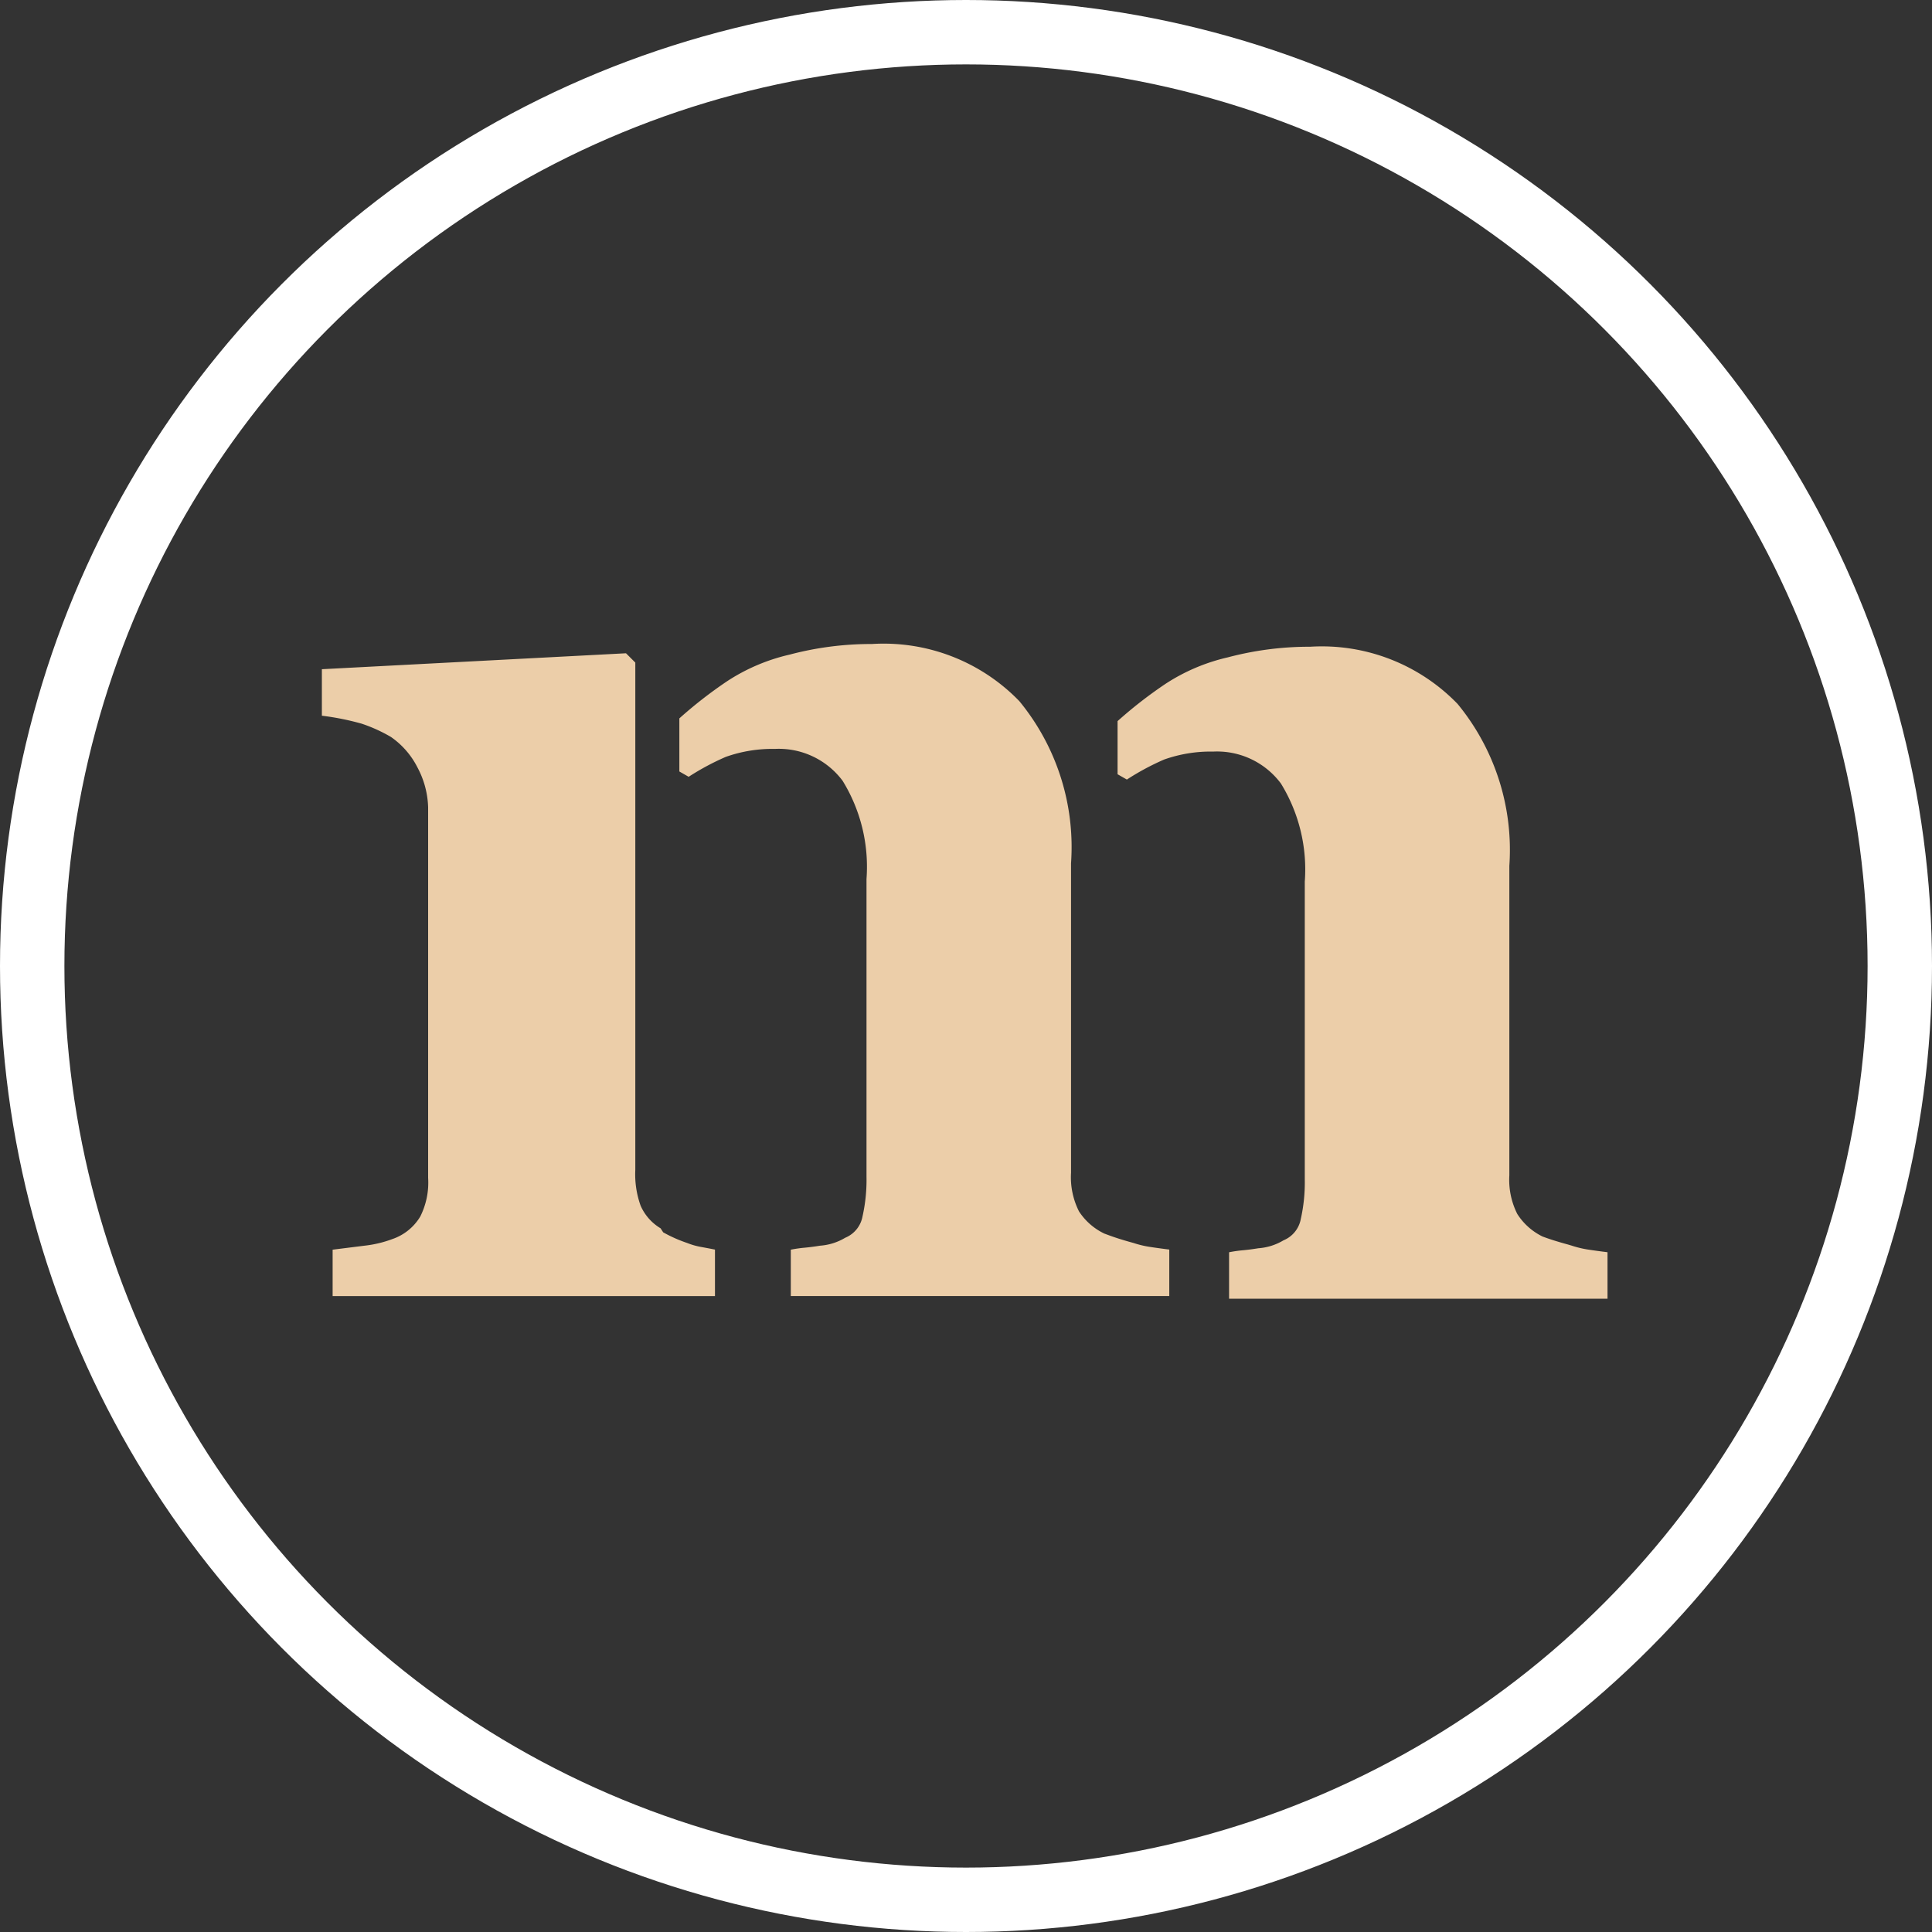 <?xml version="1.0" encoding="UTF-8"?> <svg xmlns="http://www.w3.org/2000/svg" id="Component_40_1" data-name="Component 40 – 1" width="60" height="60" viewBox="0 0 60 60"><rect x="0" y="0" width="60" height="60" fill="#333333" stroke="none"/><g id="Ellipse_22" data-name="Ellipse 22" fill="none" stroke="#fff" stroke-width="2"><circle cx="30" cy="30" r="30" stroke="none"></circle><circle cx="30" cy="30" r="29" fill="none"></circle></g><path id="Path_611" data-name="Path 611" d="M11.7-4.039a4.385,4.385,0,0,0,.742.33,2.243,2.243,0,0,0,.433.124q.227.041.433.082v1.444H1.434V-3.5l.99-.124a3.585,3.585,0,0,0,.866-.206,1.618,1.618,0,0,0,.866-.7A2.351,2.351,0,0,0,4.4-5.73V-17.237a2.782,2.782,0,0,0-.33-1.237,2.552,2.552,0,0,0-.825-.949,4.8,4.8,0,0,0-.907-.412A8.209,8.209,0,0,0,1.1-20.083v-1.444l9.445-.495.289.289V-5.977A2.873,2.873,0,0,0,11-4.864a1.538,1.538,0,0,0,.619.7Zm13.817.082q.33.124.784.247a3.134,3.134,0,0,0,.516.124q.268.041.6.082v1.444H15.663V-3.5a4.1,4.1,0,0,1,.433-.062q.227-.021.474-.062a1.757,1.757,0,0,0,.784-.247.889.889,0,0,0,.536-.66,5.206,5.206,0,0,0,.124-1.237V-15.01a5.091,5.091,0,0,0-.742-3.052,2.474,2.474,0,0,0-2.1-.99,4.332,4.332,0,0,0-1.526.247,7.878,7.878,0,0,0-1.155.619l-.289-.165V-20a13.592,13.592,0,0,1,1.485-1.155,5.975,5.975,0,0,1,1.938-.825,9.882,9.882,0,0,1,2.557-.33,5.865,5.865,0,0,1,4.578,1.774A7.137,7.137,0,0,1,24.366-15.5v9.61a2.351,2.351,0,0,0,.247,1.2A1.935,1.935,0,0,0,25.4-4Zm14.394.33a3.135,3.135,0,0,0,.516.124q.268.041.6.082v1.444H29.274V-3.42a4.1,4.1,0,0,1,.433-.062q.227-.021.474-.062a1.757,1.757,0,0,0,.784-.247.889.889,0,0,0,.536-.66,5.206,5.206,0,0,0,.124-1.237v-9.239a5.091,5.091,0,0,0-.742-3.052,2.474,2.474,0,0,0-2.1-.99,4.332,4.332,0,0,0-1.526.247A7.878,7.878,0,0,0,26.1-18.1l-.289-.165v-1.65a13.592,13.592,0,0,1,1.485-1.155,5.975,5.975,0,0,1,1.938-.825,9.882,9.882,0,0,1,2.557-.33,5.865,5.865,0,0,1,4.578,1.774,7.137,7.137,0,0,1,1.609,5.032v9.61a2.351,2.351,0,0,0,.247,1.2,1.935,1.935,0,0,0,.784.7q.33.124.784.247Z" transform="translate(8.896 42.31)" fill="#eccea9"></path></svg> 